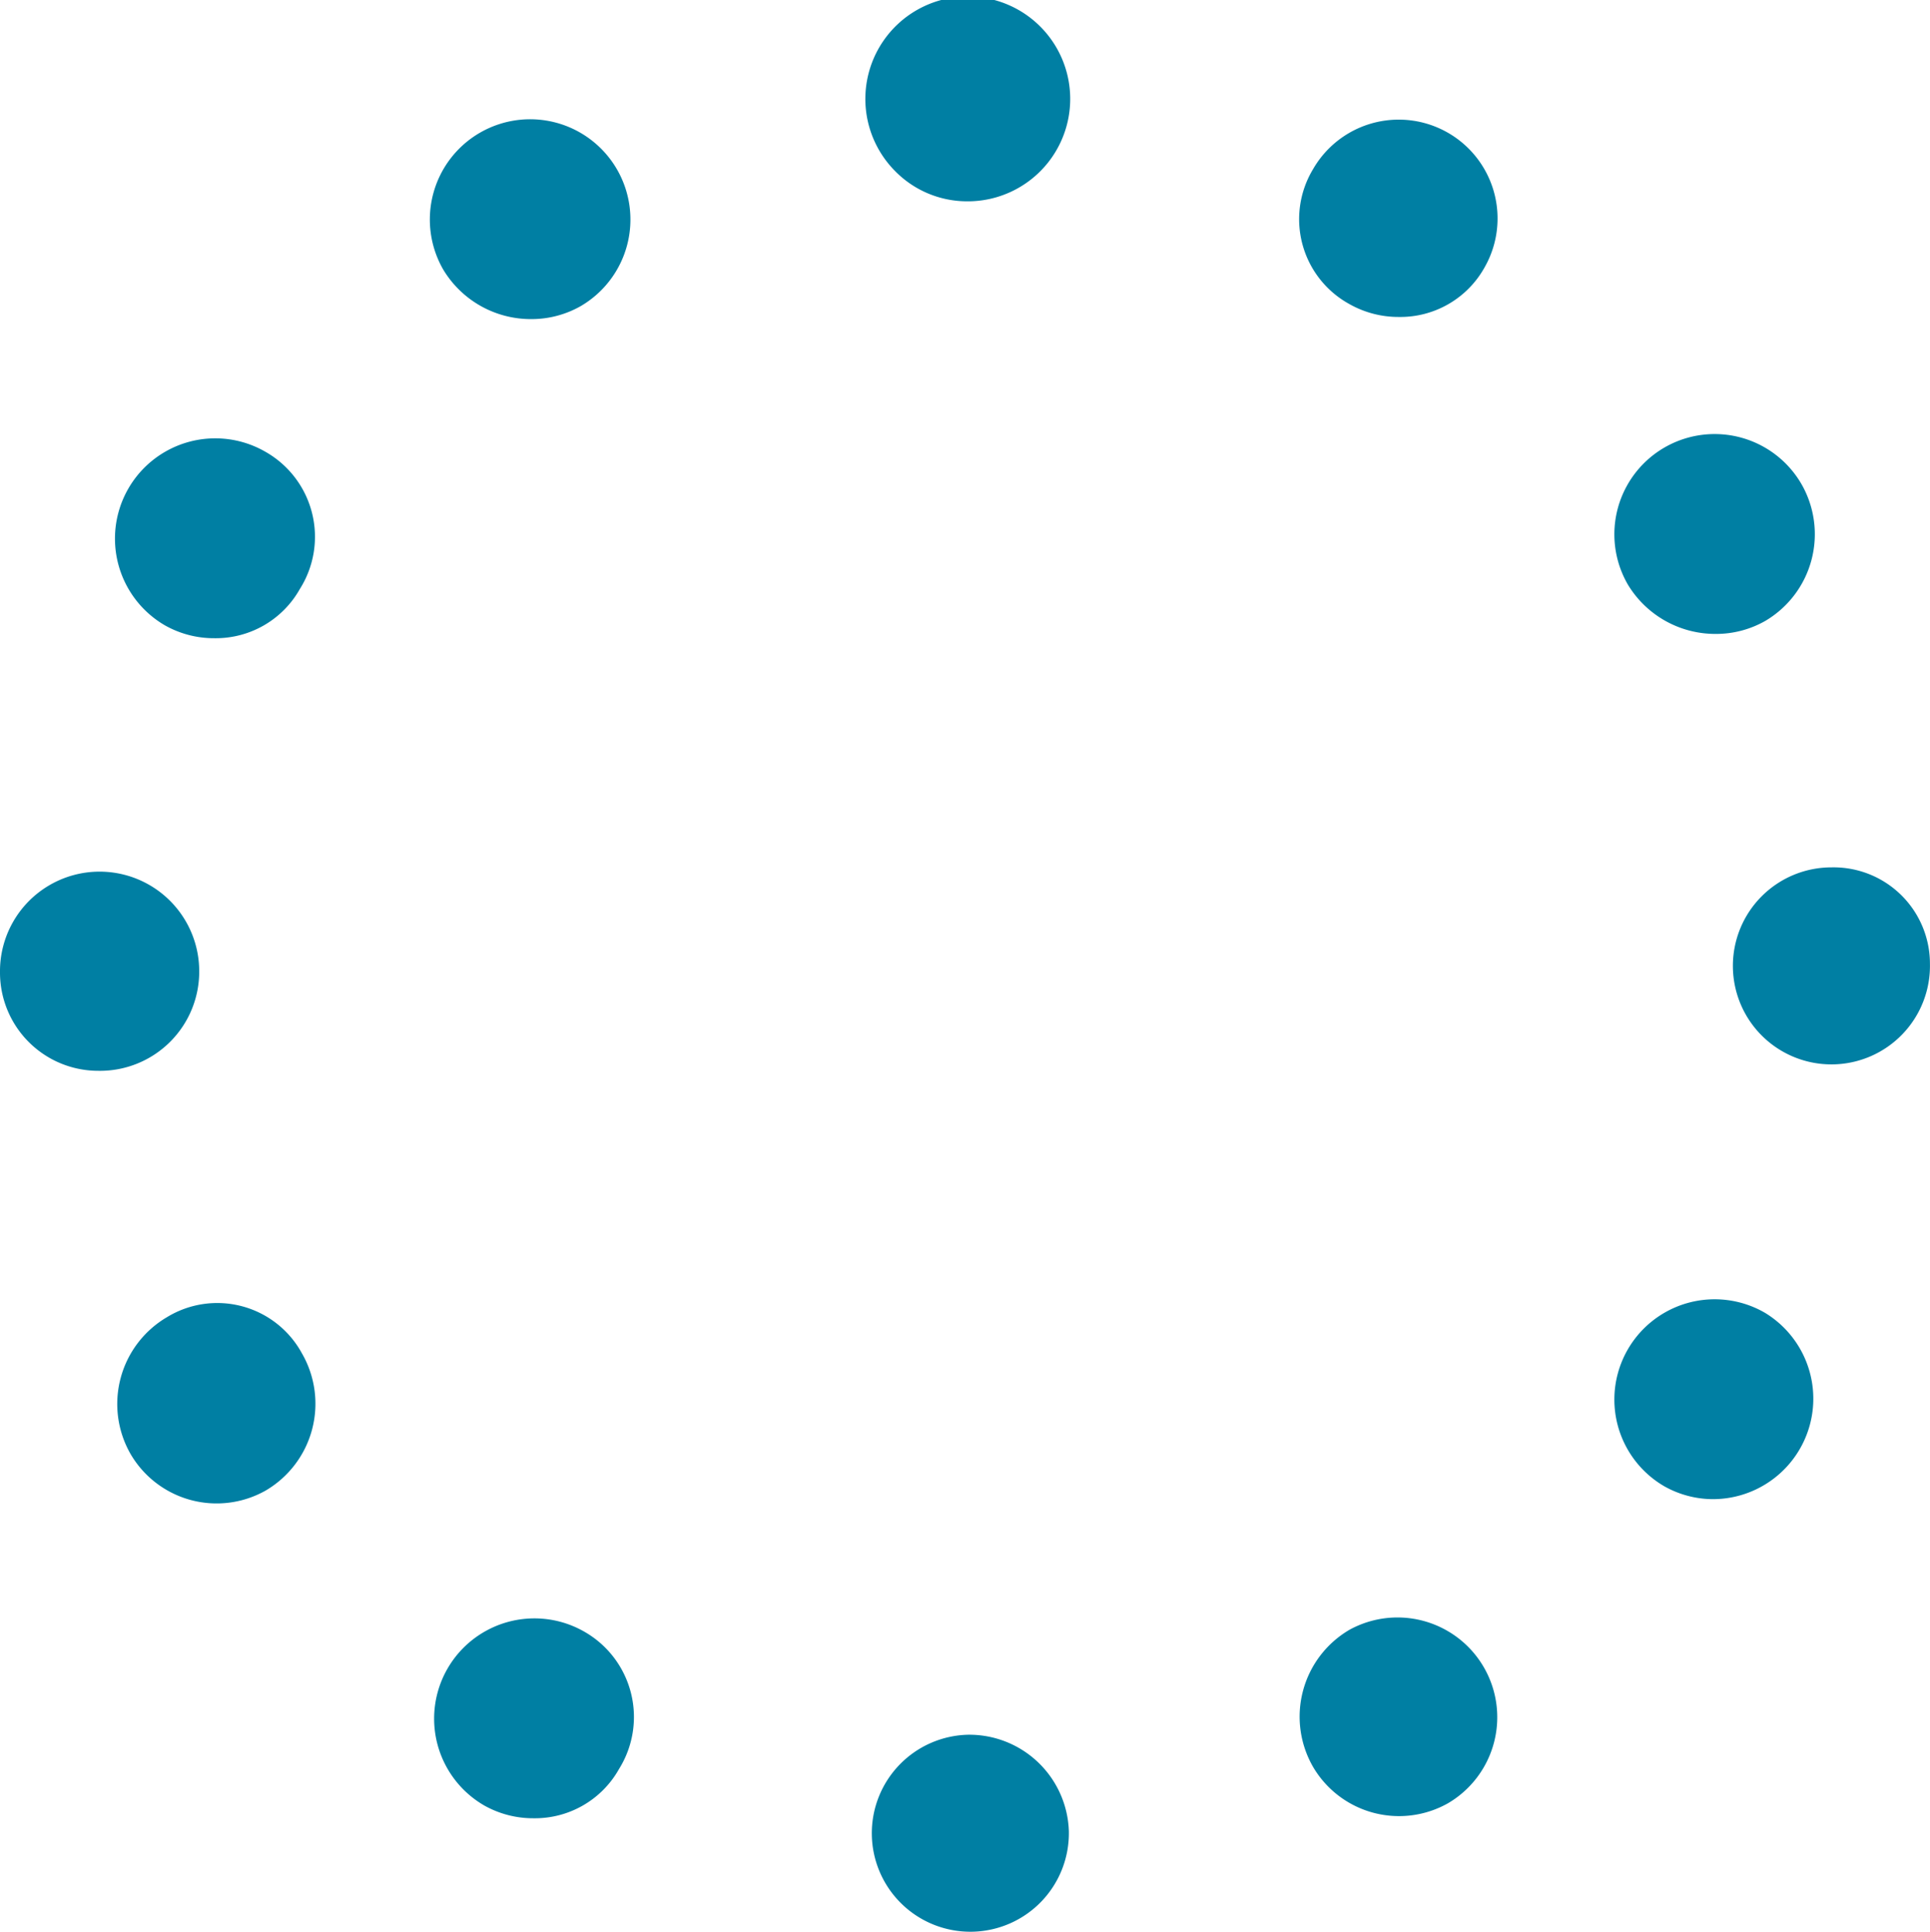 <svg xmlns="http://www.w3.org/2000/svg" width="90.103" height="90.2" viewBox="0 0 90.103 90.2">
  <g id="noun_Buffer_617142" transform="translate(-4.9 -4.8)">
    <path id="Path_146163" data-name="Path 146163" d="M50,14.2a4.782,4.782,0,1,0-3.3-1.4A4.706,4.706,0,0,0,50,14.2Z" fill="#007fa3"/>
    <path id="Path_146164" data-name="Path 146164" d="M87.3,66.1a4.682,4.682,0,0,0-4.7,8.1,4.645,4.645,0,0,0,2.3.6,4.691,4.691,0,0,0,2.4-8.7Z" fill="#007fa3"/>
    <path id="Path_146165" data-name="Path 146165" d="M14.2,50.1a4.65,4.65,0,0,0-9.3.1,4.588,4.588,0,0,0,4.6,4.6h0A4.631,4.631,0,0,0,14.2,50.1Z" fill="#007fa3"/>
    <path id="Path_146166" data-name="Path 146166" d="M90.4,45.3A4.6,4.6,0,1,0,95,49.8,4.5,4.5,0,0,0,90.4,45.3Z" fill="#007fa3"/>
    <path id="Path_146167" data-name="Path 146167" d="M17.3,25.9A4.682,4.682,0,0,0,12.6,34a4.645,4.645,0,0,0,2.3.6,4.5,4.5,0,0,0,4-2.3A4.562,4.562,0,0,0,17.3,25.9Z" fill="#007fa3"/>
    <path id="Path_146168" data-name="Path 146168" d="M12.7,66.3A4.7,4.7,0,0,0,11,72.7a4.653,4.653,0,0,0,6.3,1.7A4.7,4.7,0,0,0,19,68,4.5,4.5,0,0,0,12.7,66.3Z" fill="#007fa3"/>
    <path id="Path_146169" data-name="Path 146169" d="M50.1,85.8a4.6,4.6,0,1,0,4.7,4.5A4.652,4.652,0,0,0,50.1,85.8Z" fill="#007fa3"/>
    <path id="Path_146170" data-name="Path 146170" d="M29.7,19.7a4.645,4.645,0,0,0,2.3-.6,4.682,4.682,0,1,0-6.4-1.7A4.771,4.771,0,0,0,29.7,19.7Z" fill="#007fa3"/>
    <path id="Path_146171" data-name="Path 146171" d="M32.2,81a4.682,4.682,0,1,0-4.7,8.1,4.645,4.645,0,0,0,2.3.6,4.5,4.5,0,0,0,4-2.3A4.584,4.584,0,0,0,32.2,81Z" fill="#007fa3"/>
    <path id="Path_146172" data-name="Path 146172" d="M67.9,80.9a4.7,4.7,0,0,0-1.7,6.4A4.653,4.653,0,0,0,72.5,89a4.658,4.658,0,0,0-4.6-8.1Z" fill="#007fa3"/>
    <path id="Path_146173" data-name="Path 146173" d="M85,34.4a4.645,4.645,0,0,0,2.3-.6A4.7,4.7,0,0,0,89,27.4h0a4.682,4.682,0,1,0-8.1,4.7A4.771,4.771,0,0,0,85,34.4Z" fill="#007fa3"/>
    <path id="Path_146174" data-name="Path 146174" d="M67.9,19a4.645,4.645,0,0,0,2.3.6,4.5,4.5,0,0,0,4-2.3,4.614,4.614,0,1,0-8-4.6A4.521,4.521,0,0,0,67.9,19Z" fill="#007fa3"/>
  </g>
</svg>
